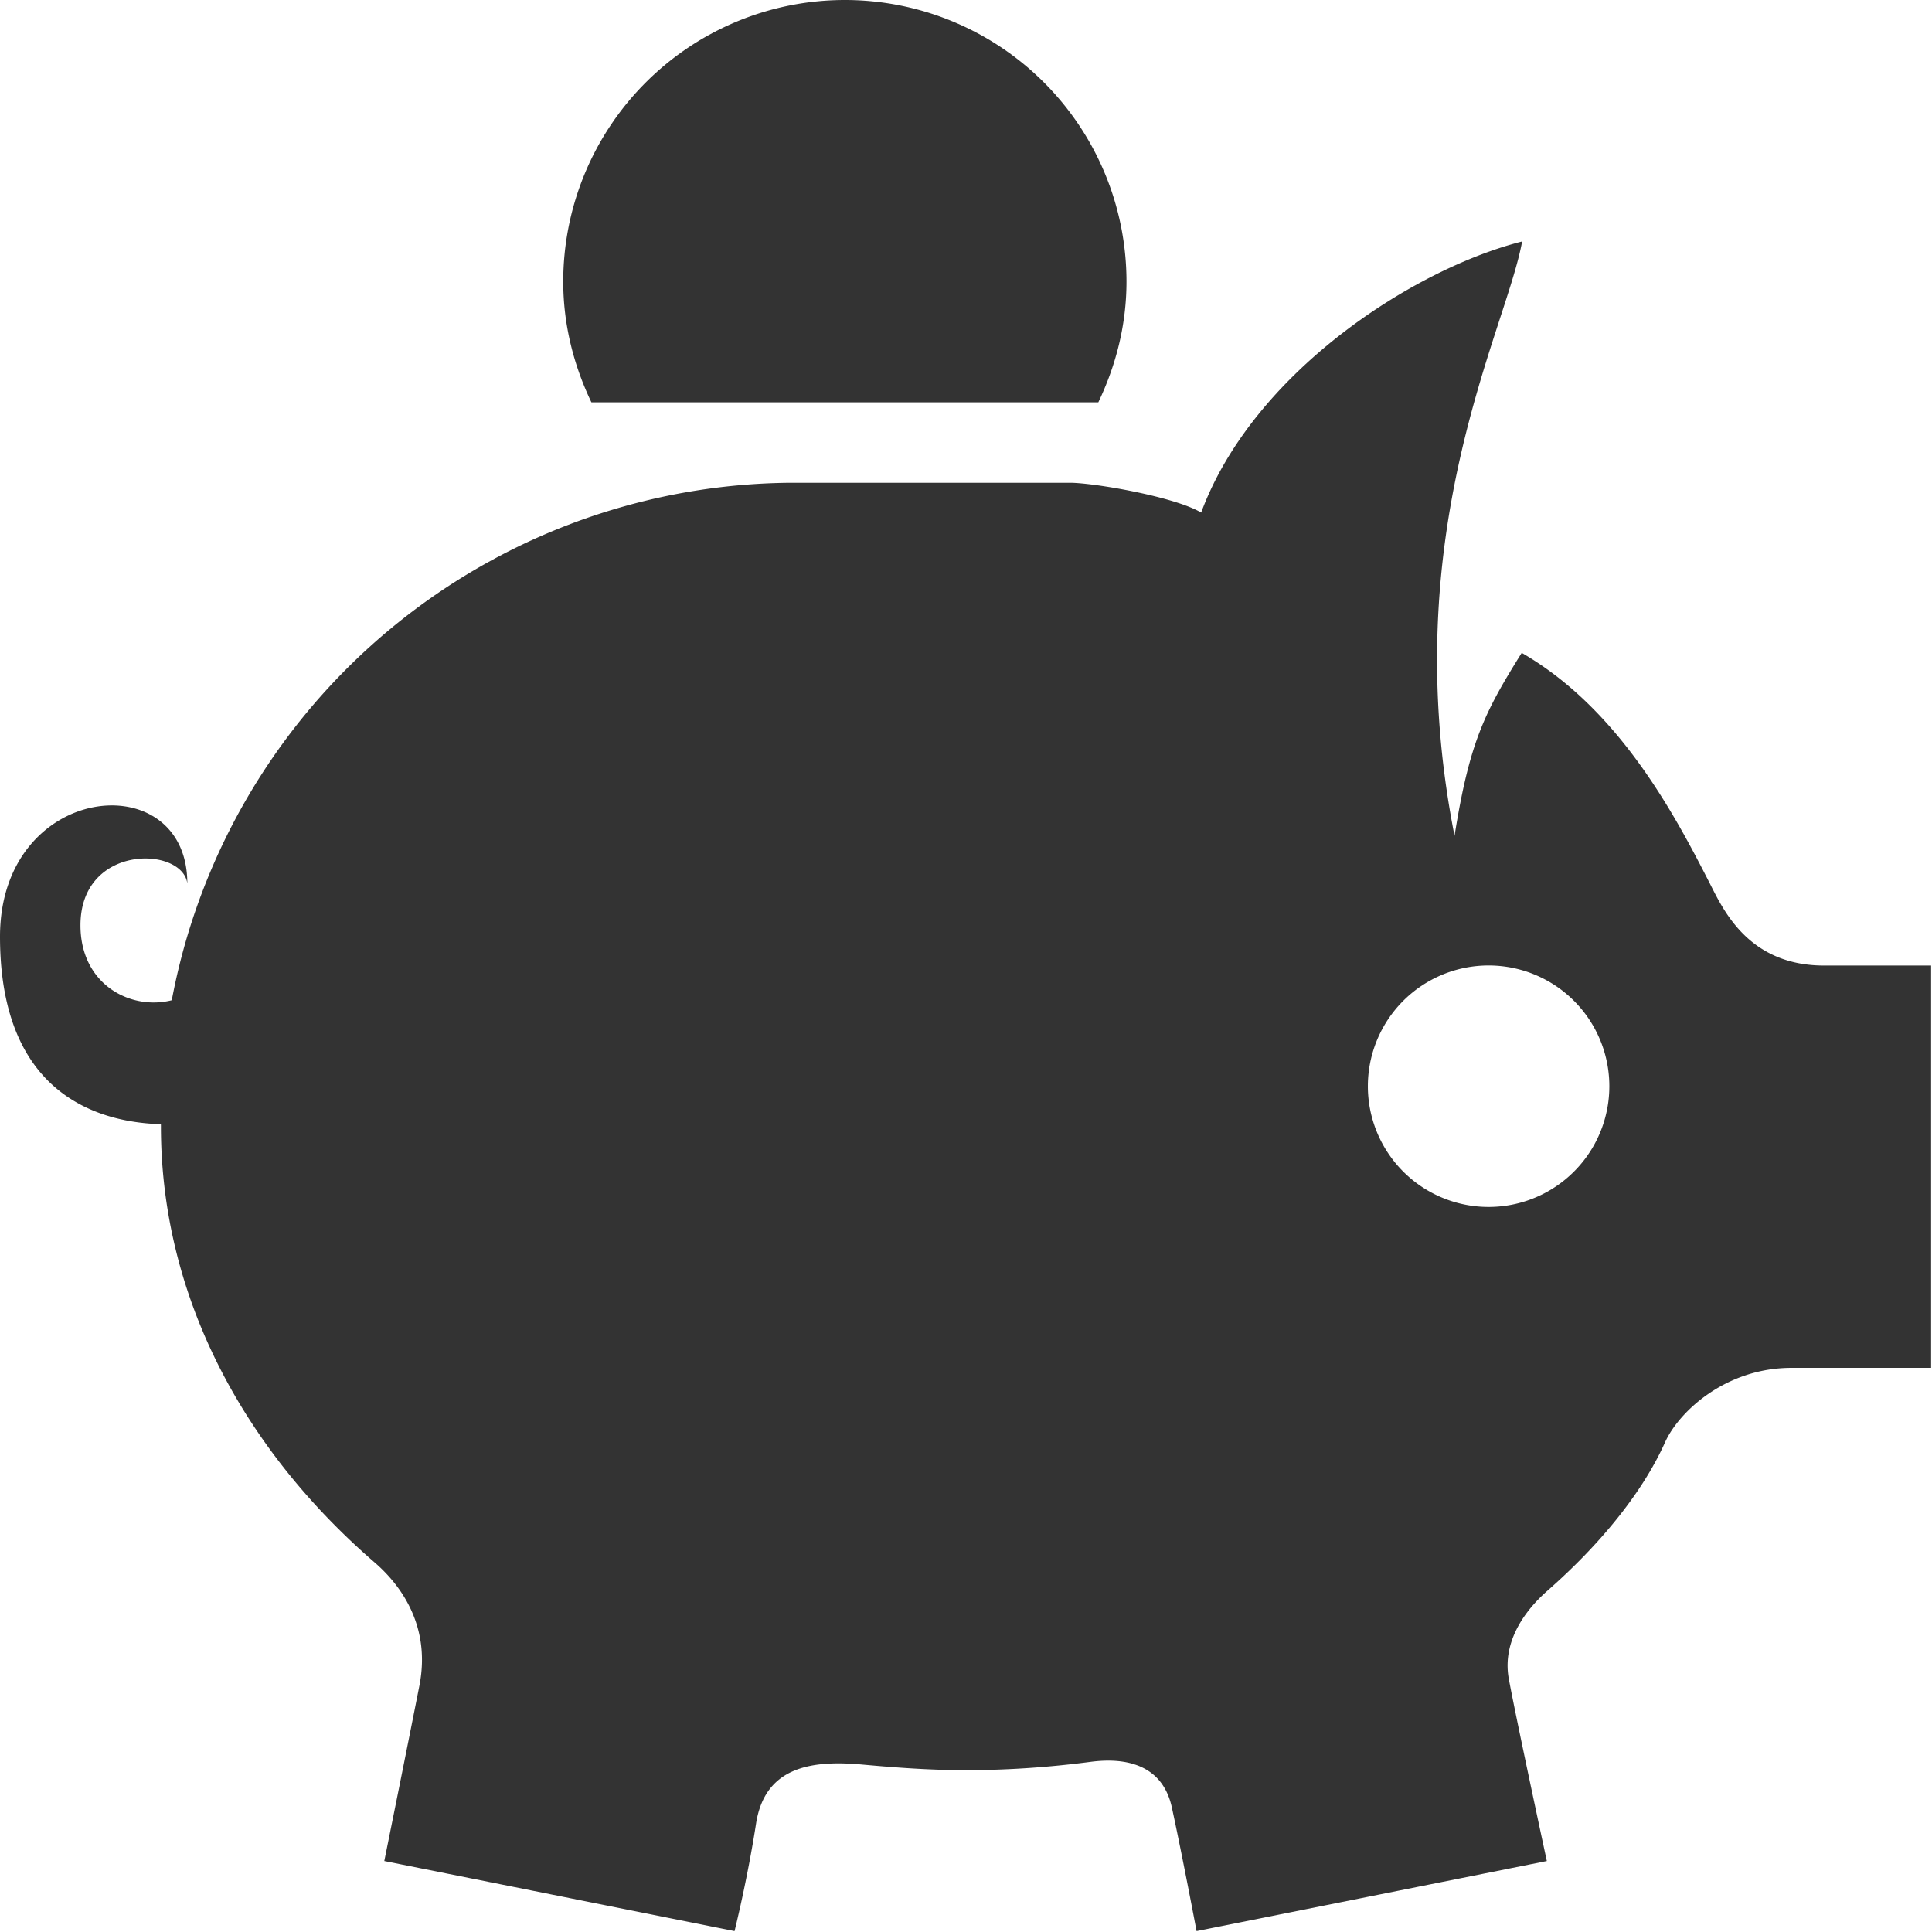 <?xml version="1.0" encoding="utf-8"?>
<svg width="800px" height="800px" viewBox="0 0 1024 1024" class="icon"  version="1.1" xmlns="http://www.w3.org/2000/svg"><path d="M966.896 511.765c-40.259 0-53.565-29.64-60.772-43.756-18.637-36.463-48.106-92.288-99.581-121.971-19.788 31.644-27.721 47.509-35.61 96.98-31.644-160.311 27.294-267.653 35.824-315.034-58 14.713-142.697 69.643-170.119 143.678-14.244-8.444-56.891-15.779-69.557-15.779H418.454A336.4 336.4 0 0 0 85.294 597.06c0 89.303 43.116 170.418 113.356 231.147 10.022 8.7 30.493 30.365 23.627 65.293-6.866 34.928-18.594 92.885-18.594 92.885L389.326 1023.531s6.781-27.124 11.387-56.891c4.606-29.768 28.531-33.99 56.678-31.346 17.826 1.621 35.909 2.943 54.375 2.943 22.518 0 44.566-1.578 66.103-4.393 12.581-1.663 37.487-2.218 43.244 24.181 5.715 26.356 13.093 65.506 13.093 65.506l185.643-37.146s-15.95-73.95-20.129-96.425c-4.179-22.475 12.282-39.662 20.343-46.741 27.422-24.053 50.281-51.646 62.393-78.641 7.25-16.249 32.113-39.577 67.127-39.577H1023.531v-213.236h-56.635zM788.972 639.707a63.971 63.971 0 1 1 0.043-127.984A63.971 63.971 0 0 1 788.972 639.707z" fill="#333333" /><path d="M112.077 593.733S0 619.066 0 496.455c0-82.01 99.282-91.606 99.282-28.232C96.638 448.477 42.647 447.112 42.647 490.442c0 53.309 76.594 55.953 76.594-0.682 39.022-16.547 25.844 105.466-7.165 103.974zM582.133 213.236c9.297-19.447 14.926-40.984 14.926-63.971a149.265 149.265 0 1 0-298.53 0c0 22.987 5.629 44.524 14.926 63.971h268.677z" fill="#333333" /></svg>
